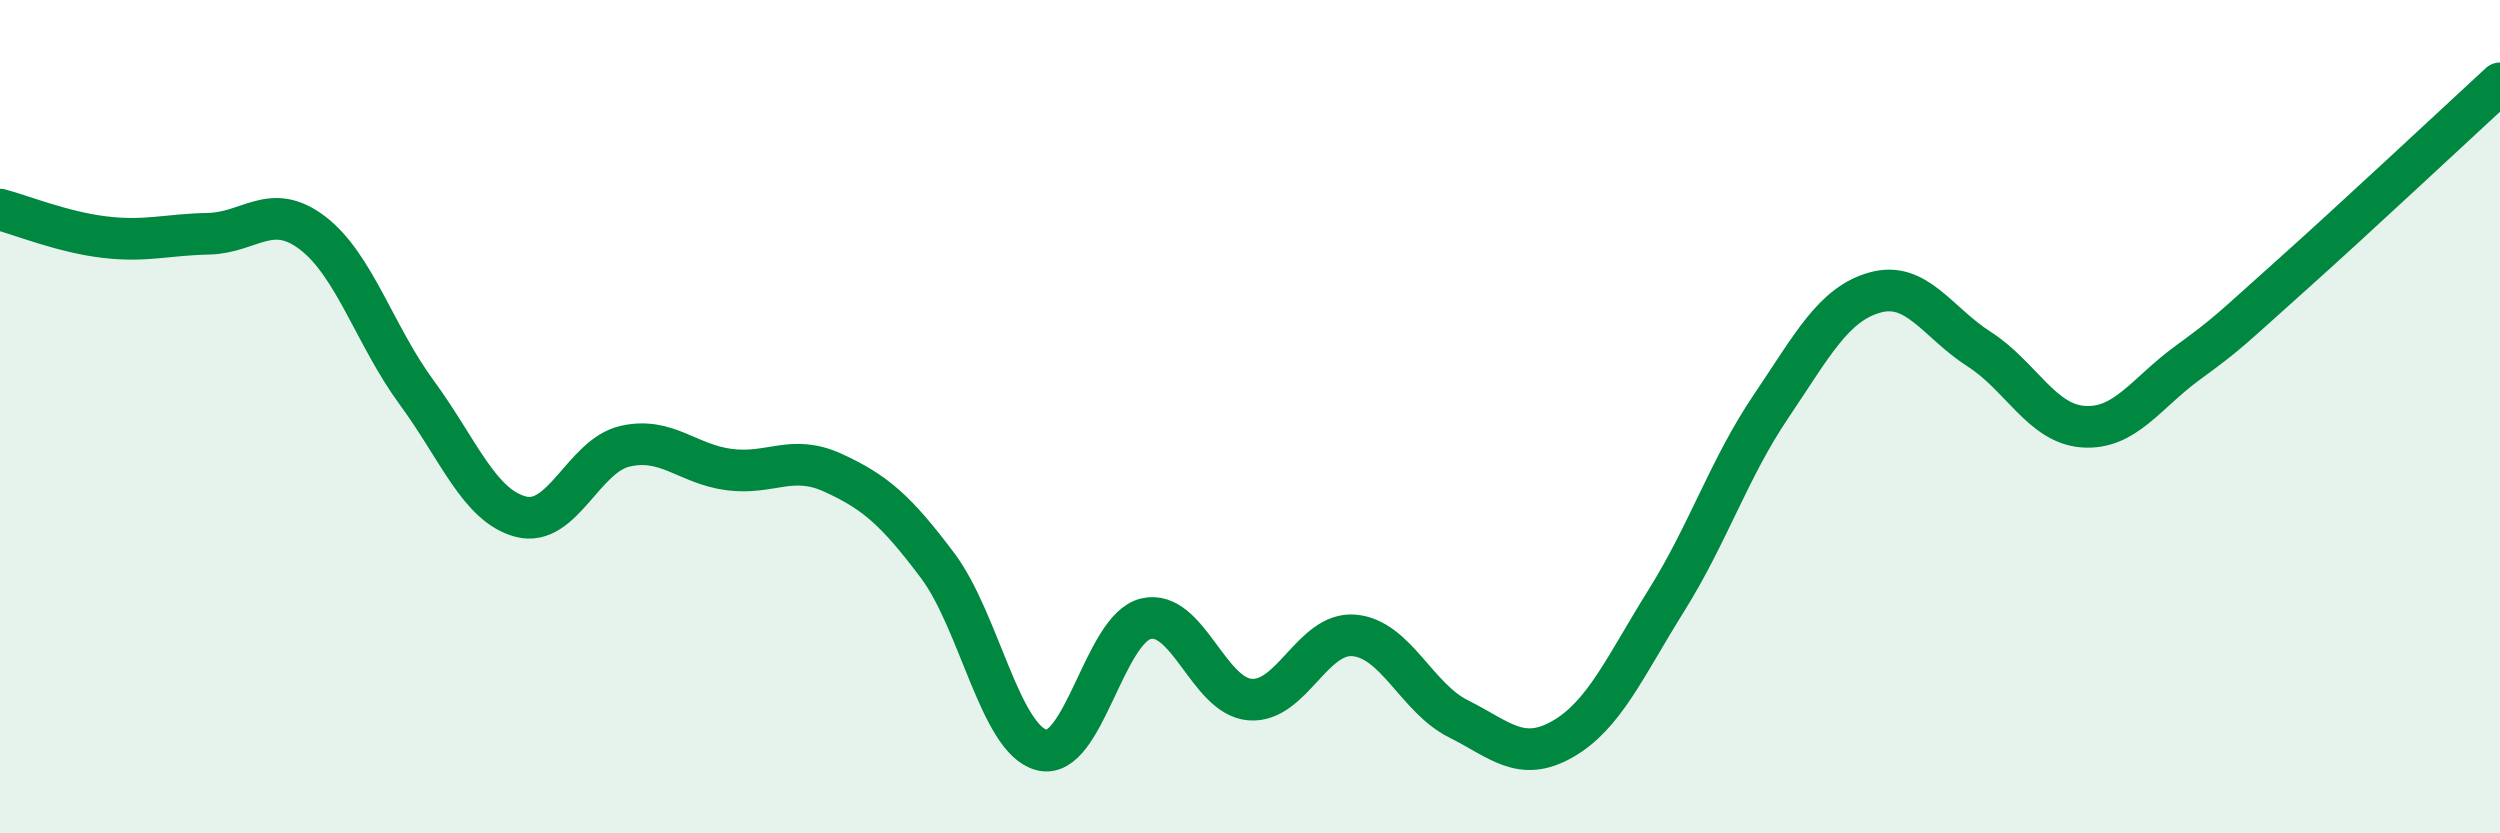 
    <svg width="60" height="20" viewBox="0 0 60 20" xmlns="http://www.w3.org/2000/svg">
      <path
        d="M 0,5.03 C 0.5,5.16 1.5,5.57 2.5,5.69 C 3.5,5.81 4,5.63 5,5.61 C 6,5.59 6.5,4.83 7.5,5.59 C 8.5,6.35 9,8.06 10,9.42 C 11,10.78 11.5,12.14 12.5,12.4 C 13.5,12.66 14,10.94 15,10.71 C 16,10.48 16.5,11.14 17.5,11.27 C 18.5,11.4 19,10.89 20,11.35 C 21,11.81 21.5,12.24 22.5,13.57 C 23.5,14.9 24,17.74 25,18 C 26,18.26 26.5,15.09 27.5,14.85 C 28.5,14.61 29,16.71 30,16.79 C 31,16.87 31.5,15.16 32.5,15.25 C 33.5,15.34 34,16.75 35,17.25 C 36,17.75 36.5,18.31 37.5,17.74 C 38.5,17.17 39,16 40,14.4 C 41,12.8 41.5,11.24 42.5,9.76 C 43.5,8.28 44,7.3 45,7.02 C 46,6.74 46.5,7.74 47.5,8.38 C 48.5,9.02 49,10.17 50,10.24 C 51,10.31 51.5,9.44 52.5,8.71 C 53.5,7.98 53.5,7.94 55,6.6 C 56.5,5.26 59,2.92 60,2L60 20L0 20Z"
        fill="#008740"
        opacity="0.1"
        stroke-linecap="round"
        stroke-linejoin="round"
      />
      <path
        d="M 0,5.03 C 0.5,5.16 1.5,5.57 2.5,5.69 C 3.5,5.81 4,5.63 5,5.61 C 6,5.59 6.5,4.83 7.5,5.59 C 8.5,6.35 9,8.06 10,9.42 C 11,10.78 11.5,12.14 12.5,12.4 C 13.5,12.66 14,10.94 15,10.71 C 16,10.48 16.5,11.14 17.5,11.27 C 18.5,11.4 19,10.89 20,11.35 C 21,11.81 21.5,12.24 22.5,13.57 C 23.5,14.9 24,17.74 25,18 C 26,18.26 26.5,15.09 27.5,14.85 C 28.5,14.61 29,16.71 30,16.79 C 31,16.87 31.5,15.16 32.5,15.25 C 33.5,15.34 34,16.75 35,17.25 C 36,17.75 36.5,18.31 37.5,17.74 C 38.5,17.17 39,16 40,14.4 C 41,12.8 41.5,11.24 42.5,9.76 C 43.5,8.28 44,7.3 45,7.02 C 46,6.74 46.5,7.74 47.5,8.38 C 48.5,9.02 49,10.17 50,10.24 C 51,10.31 51.5,9.44 52.5,8.71 C 53.5,7.98 53.5,7.94 55,6.6 C 56.5,5.26 59,2.92 60,2"
        stroke="#008740"
        stroke-width="1"
        fill="none"
        stroke-linecap="round"
        stroke-linejoin="round"
      />
    </svg>
  